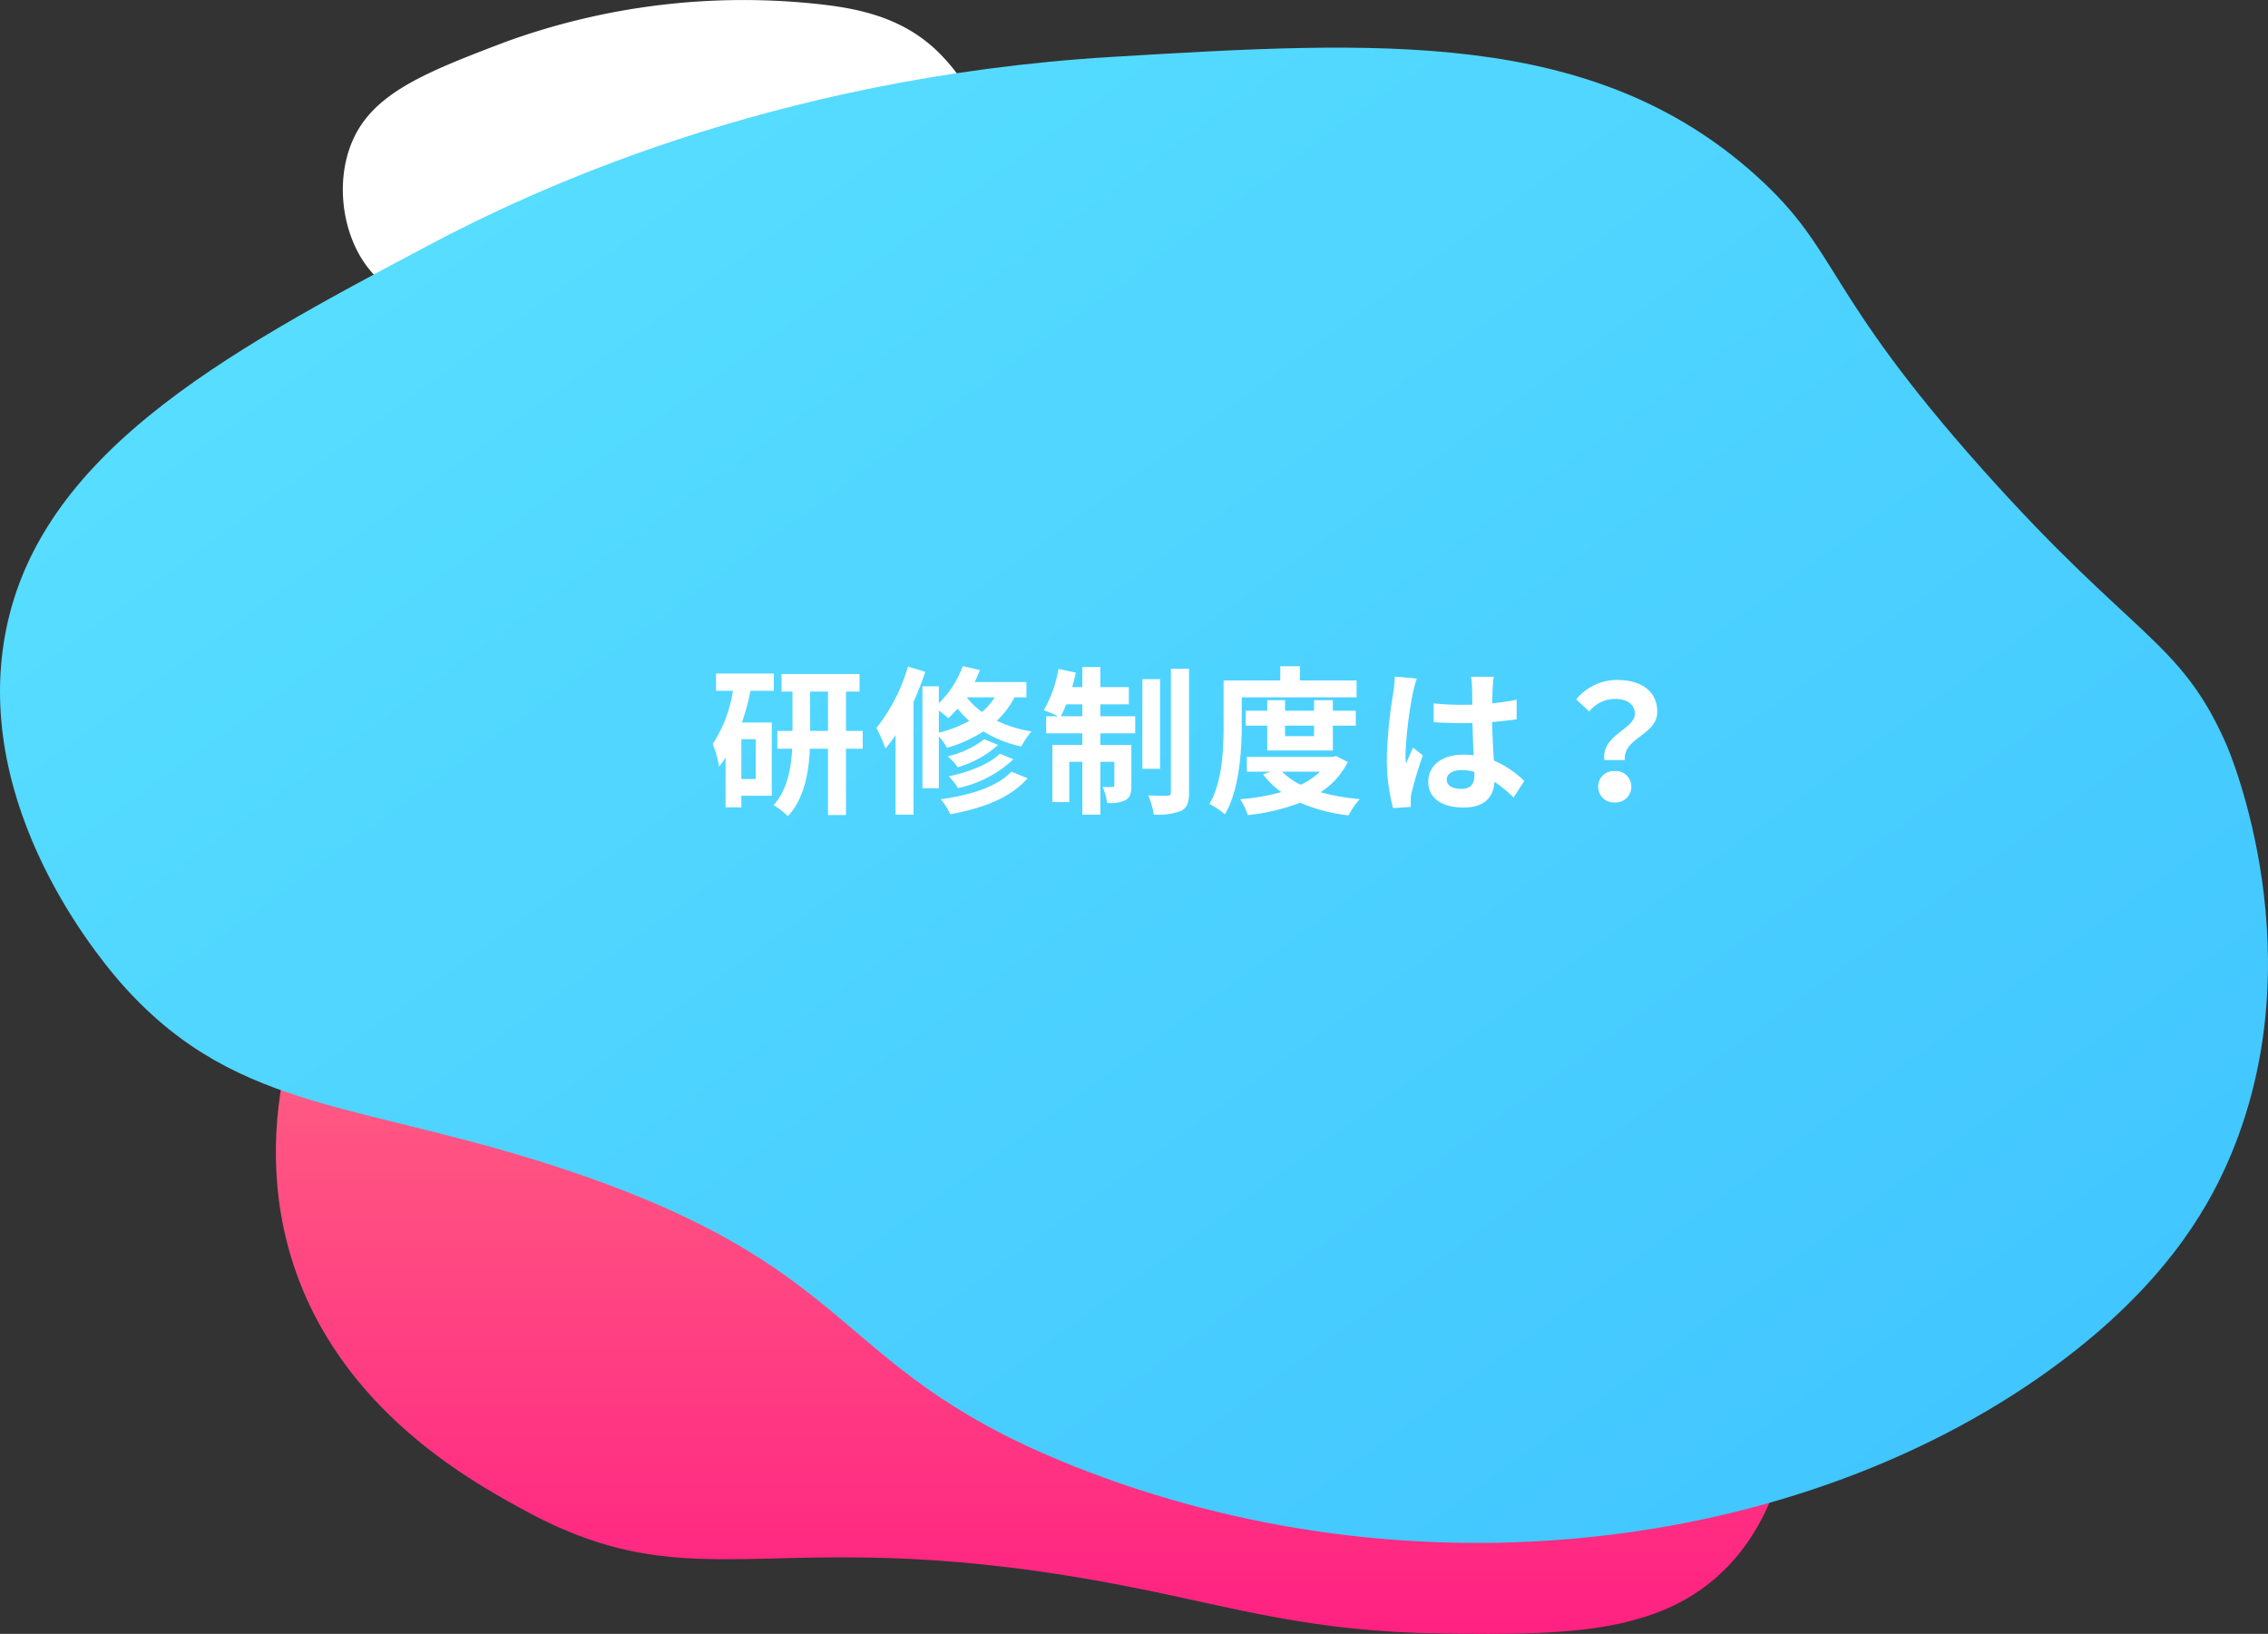 <svg xmlns="http://www.w3.org/2000/svg" xmlns:xlink="http://www.w3.org/1999/xlink" width="284.817" height="205.165" viewBox="0 0 284.817 205.165">
  <rect x="0" y="0" width="284.817" height="205.165" fill="#333333" stroke="none"/>
  <defs>
    <linearGradient id="linear-gradient" x1="0.5" x2="0.5" y2="1" gradientUnits="objectBoundingBox">
      <stop offset="0" stop-color="#ff8383"/>
      <stop offset="1" stop-color="#ff2182"/>
    </linearGradient>
    <linearGradient id="linear-gradient-2" x1="0.12" y1="0.084" x2="0.951" y2="0.839" gradientUnits="objectBoundingBox">
      <stop offset="0" stop-color="#58dfff"/>
      <stop offset="1" stop-color="#41c5ff"/>
    </linearGradient>
  </defs>
  <g id="グループ_280350" data-name="グループ 280350" transform="translate(-127 -5624.418)">
    <g id="グループ_277971" data-name="グループ 277971" transform="translate(127 5601.418)">
      <g id="グループ_277972" data-name="グループ 277972">
        <path id="パス_50640" data-name="パス 50640" d="M42.4,132.007c-1.766,3.023-11.326,20.092-6.328,39.409,5.164,19.959,22.567,29.55,29.344,33.284,23.014,12.684,31.389.844,77.086,9.966,12.945,2.584,22.308,5.537,38.641,5.737,15.908.2,28.452.153,36.683-9.352,9.7-11.2,7.119-28.259,6.7-31-1.963-12.989-9.184-22.816-20.03-33.145-17.718-16.871-48.826-46.493-95.209-44.934-12.8.43-50.322,1.69-66.891,30.04" transform="translate(0 7.717)" fill="url(#linear-gradient)"/>
        <path id="パス_50641" data-name="パス 50641" d="M116.834,21.653c-16.425,5.161-23.913-1.151-33.9,5.044-4.631,2.872-3.293,4.4-8.426,7.36-6.258,3.61-18.561,7.294-24.867.08-3.313-3.791-4.479-10.027-2.871-15.118,2.2-6.975,8.93-9.658,19.726-13.762A87.492,87.492,0,0,1,106.229.564c4.568.536,10.461,1.618,15.023,6.409.99,1.039,4.872,5.116,3.926,8.889-.64,2.556-3.306,4.209-8.344,5.792" transform="translate(-3 23)" fill="#fff"/>
        <path id="パス_50642" data-name="パス 50642" d="M258.53,192.152c-30.369,22.614-78.477,30.205-121.995,13.574-32.336-12.358-27.08-24.691-64.11-37.415-26.491-9.1-42.2-7.262-56.789-23.409-2.05-2.268-18.183-20.627-15.29-42.365C3.552,78.442,28.107,65.409,53.784,51.78c12.4-6.581,42.773-21.087,85.871-23.675,33.3-2,60.351-3.623,80.928,14.953,10.527,9.5,8.179,14.2,28.418,36.883,18.935,21.222,24.749,21.326,30.533,34.374.488,1.1,11.537,27.073.155,52.749-2.718,6.131-8.1,15.359-21.159,25.087" transform="translate(0 2.04)" fill="url(#linear-gradient-2)"/>
      </g>
    </g>
    <path id="パス_56911" data-name="パス 56911" d="M-56.1-2.76h-1.8v-5h1.8Zm2.28-11.08V-16h-7.26v2.16h2.12A16.783,16.783,0,0,1-61.5-7.16a13.213,13.213,0,0,1,.8,2.84c.28-.34.56-.72.82-1.1V.8h1.98V-.66h3.82v-9.2h-3.74a29.894,29.894,0,0,0,1.06-3.98Zm4.56,5.04v-4.94h2.24V-8.8Zm6.6,0h-2.1v-4.94h1.7v-2.2h-9.8v2.2h1.38V-8.8h-1.9v2.24h1.86c-.12,2.44-.62,5.22-2.34,7.08a9.537,9.537,0,0,1,1.8,1.38C-50-.28-49.42-3.62-49.3-6.56h2.28V1.76h2.26V-6.56h2.1Zm5.68-8.08a22.65,22.65,0,0,1-3.96,7.72A18.7,18.7,0,0,1-39.8-6.6a15.99,15.99,0,0,0,1.26-1.68v10h2.26V-12.44c.56-1.24,1.06-2.54,1.48-3.78Zm3.88,5.52a11.428,11.428,0,0,1,1.18.96,11.021,11.021,0,0,0,1.16-1.2,13.257,13.257,0,0,0,1.48,1.54A15.2,15.2,0,0,1-33.1-8.58Zm7.02-1.66a7.792,7.792,0,0,1-1.6,1.84,9.4,9.4,0,0,1-1.92-1.84Zm3.98,0v-1.92h-6.5c.24-.48.46-1,.66-1.5l-2.16-.5a12.159,12.159,0,0,1-3,4.66V-14.4h-2.06V-1.6h2.06V-8.12a8.733,8.733,0,0,1,1.04,1.44A17.245,17.245,0,0,0-27.5-8.74a15.1,15.1,0,0,0,4.76,1.9,9.586,9.586,0,0,1,1.28-1.9,15.513,15.513,0,0,1-4.36-1.34,10.844,10.844,0,0,0,2.22-2.94Zm-3.34,7.08c-1.32,1.32-3.92,2.32-6.42,2.84A7.261,7.261,0,0,1-30.7-1.62a14.568,14.568,0,0,0,6.96-3.62ZM-27.4-7.76A12,12,0,0,1-32-5.6a6.177,6.177,0,0,1,1.26,1.36,12.938,12.938,0,0,0,5.08-2.8ZM-24-3.68C-25.72-1.8-29.18-.72-32.86-.22a8.29,8.29,0,0,1,1.2,1.88c4.08-.74,7.62-2.08,9.7-4.52Zm6.22-6.96c.22-.44.46-.94.68-1.5h2.02v1.5Zm4.96-1.5h3.58V-14.3h-3.58v-2.52h-2.26v2.52h-1.28a18.636,18.636,0,0,0,.46-1.82l-2.18-.46a15.616,15.616,0,0,1-1.84,5.18,18.488,18.488,0,0,1,1.8.76h-1.5V-8.5h4.54v1.46h-3.76V.14h2.12V-4.92h1.64V1.72h2.26V-4.92h1.76V-2c0,.2-.06.24-.24.24a9.022,9.022,0,0,1-1.24-.02A7.481,7.481,0,0,1-11.96.24,4.359,4.359,0,0,0-9.64-.12c.58-.34.72-.9.72-1.82v-5.1h-3.9V-8.5h4.38v-2.14h-4.38Zm7.5-3.16H-7.54V-4.04h2.22Zm1.36-1.3V-1.1c0,.34-.12.42-.44.44-.34,0-1.38,0-2.4-.04a10.445,10.445,0,0,1,.7,2.4,8.2,8.2,0,0,0,3.44-.46c.72-.4.98-1.04.98-2.32V-16.6Zm8.9,3.58H19.36v-2.12h-7.1v-1.78H9.78v1.78H2.66v5.6C2.66-6.62,2.54-2.46.88.38a8.66,8.66,0,0,1,1.94,1.3C4.64-1.4,4.94-6.3,4.94-9.54Zm9.08,3.56v1.32H10.38V-9.46Zm2.36,3.12V-9.46h2.88v-1.88H16.38v-1.32H14.02v1.32H10.38v-1.32H8.14v1.32H5.44v1.88h2.7v3.12ZM14.76-3.68a9.085,9.085,0,0,1-2.4,1.64,7.993,7.993,0,0,1-2.34-1.64Zm2.02-1.96-.42.1H5.58v1.86H8.56l-.94.34a10.1,10.1,0,0,0,2.3,2.22,27.135,27.135,0,0,1-5.18.9,8.02,8.02,0,0,1,.96,2A27.106,27.106,0,0,0,12.28.22,21.12,21.12,0,0,0,18.36,1.8a9.474,9.474,0,0,1,1.4-2.04,26.435,26.435,0,0,1-4.92-.86,9.808,9.808,0,0,0,3.42-3.8Zm7.38-9.98a14.861,14.861,0,0,1-.18,1.94,58.7,58.7,0,0,0-.82,8.26A23.891,23.891,0,0,0,23.94.9L26.18.74c-.02-.28-.02-.62-.02-.82a3.91,3.91,0,0,1,.1-.92,47.248,47.248,0,0,1,1.42-4.72L26.46-6.7c-.3.66-.62,1.32-.88,2.02a9.167,9.167,0,0,1-.08-1.28,52.382,52.382,0,0,1,.94-7.66,16.645,16.645,0,0,1,.48-1.76Zm10,12.3c0,1.16-.42,1.8-1.64,1.8-1.04,0-1.84-.36-1.84-1.16,0-.74.76-1.2,1.88-1.2a6.175,6.175,0,0,1,1.6.22Zm6.26.8A12.572,12.572,0,0,0,36.6-5.08c-.08-1.34-.18-2.92-.22-4.84,1.08-.08,2.12-.2,3.08-.34v-2.46c-.94.2-1.98.34-3.06.46,0-.88.04-1.62.06-2.06a12.649,12.649,0,0,1,.12-1.28H33.74a11.207,11.207,0,0,1,.12,1.3c.02.42.02,1.22.04,2.2-.46.02-.94.02-1.4.02a32.842,32.842,0,0,1-3.46-.18V-9.9c1.18.08,2.3.12,3.46.12.46,0,.94,0,1.42-.02.02,1.4.08,2.84.14,4.06a8.9,8.9,0,0,0-1.3-.08c-2.7,0-4.4,1.38-4.4,3.4C28.36-.34,30.08.82,32.8.82c2.68,0,3.76-1.36,3.88-3.24a20.2,20.2,0,0,1,2.4,1.98ZM50.48-5.14h2.58c-.3-2.78,4.06-3.12,4.06-6.06,0-2.66-2.12-4-5.02-4a6.654,6.654,0,0,0-5.16,2.44l1.64,1.52a4.149,4.149,0,0,1,3.2-1.58c1.56,0,2.52.68,2.52,1.88C54.3-9,50.06-8.28,50.48-5.14ZM49.7-1.8A1.961,1.961,0,0,0,51.78.18,1.961,1.961,0,0,0,53.86-1.8a1.945,1.945,0,0,0-2.08-1.96A1.945,1.945,0,0,0,49.7-1.8Z" transform="translate(278 5725)" fill="#fff"/>
  </g>
</svg>
